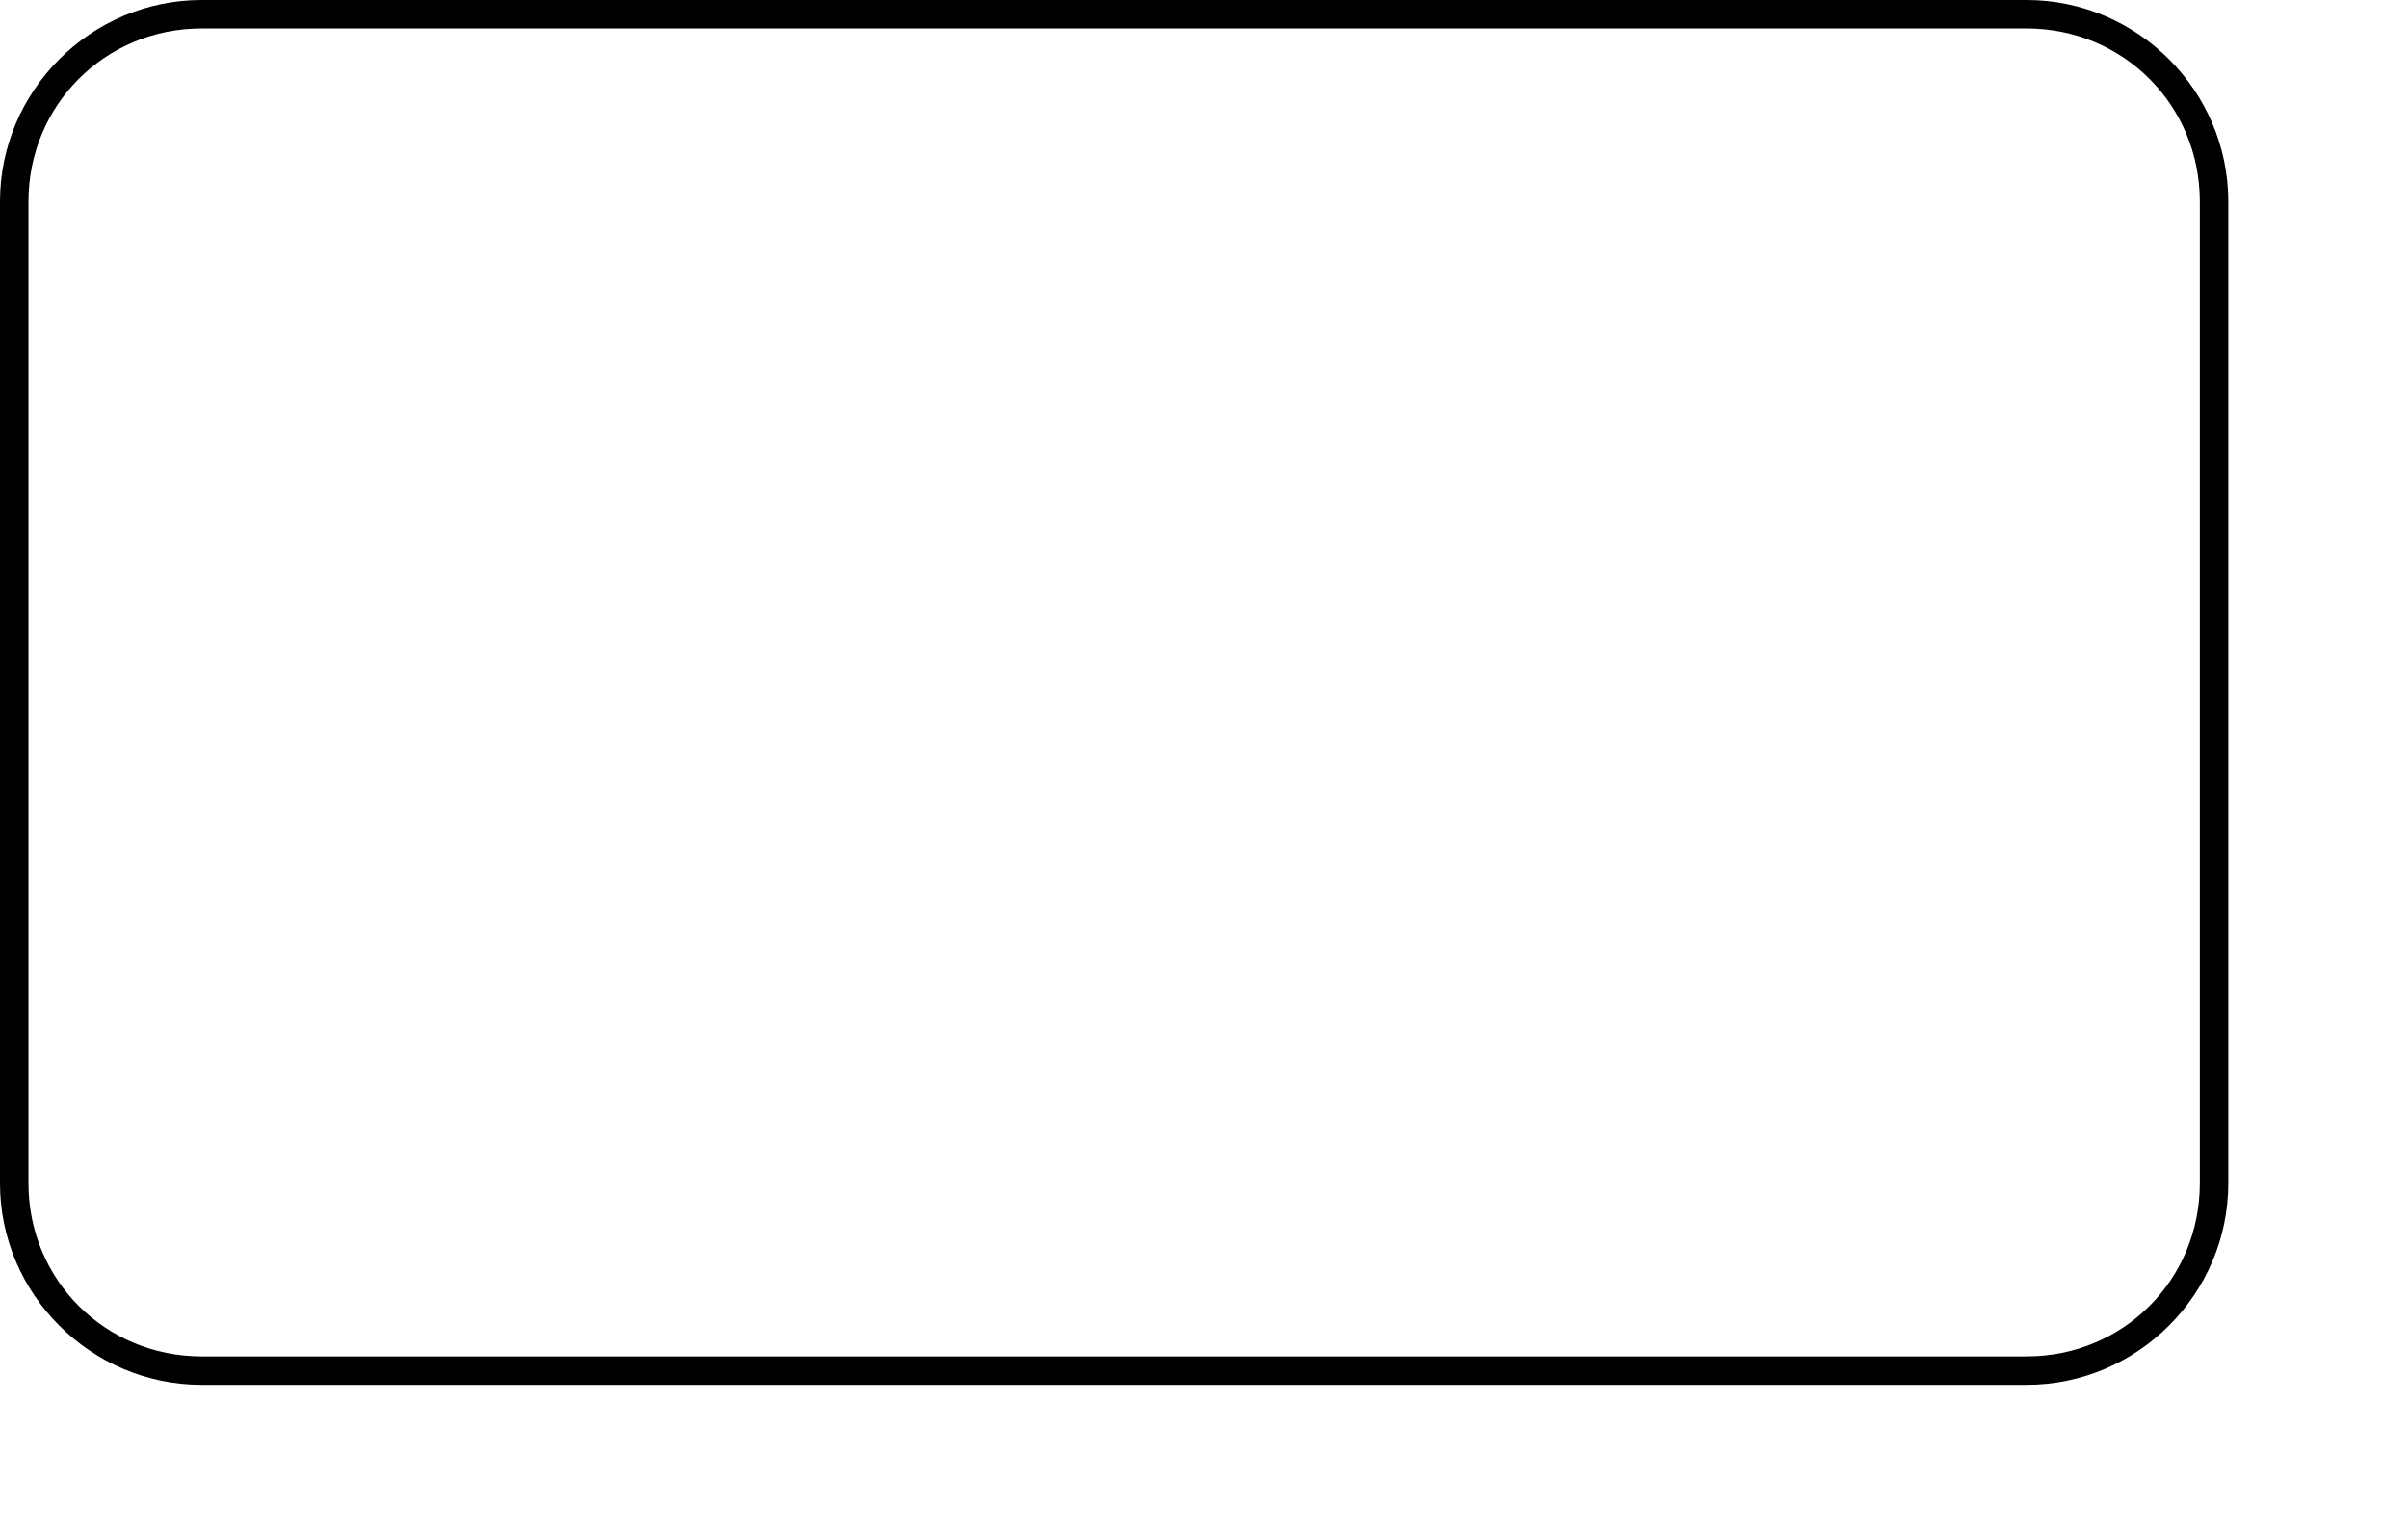 <?xml version="1.0" encoding="utf-8"?>
<svg xmlns="http://www.w3.org/2000/svg" fill="none" height="100%" overflow="visible" preserveAspectRatio="none" style="display: block;" viewBox="0 0 11 7" width="100%">
<path d="M9.258 6.328H0.921C0.415 6.328 0 5.913 0 5.407V0.921C0 0.415 0.415 0 0.921 0H9.258C9.764 0 10.179 0.415 10.179 0.921V5.407C10.179 5.913 9.764 6.328 9.258 6.328ZM0.921 0.13C0.48 0.13 0.13 0.48 0.13 0.921V5.407C0.13 5.848 0.48 6.198 0.921 6.198H9.258C9.699 6.198 10.049 5.848 10.049 5.407V0.921C10.049 0.48 9.699 0.13 9.258 0.13H0.921Z" fill="black" id="Vector"/>
</svg>